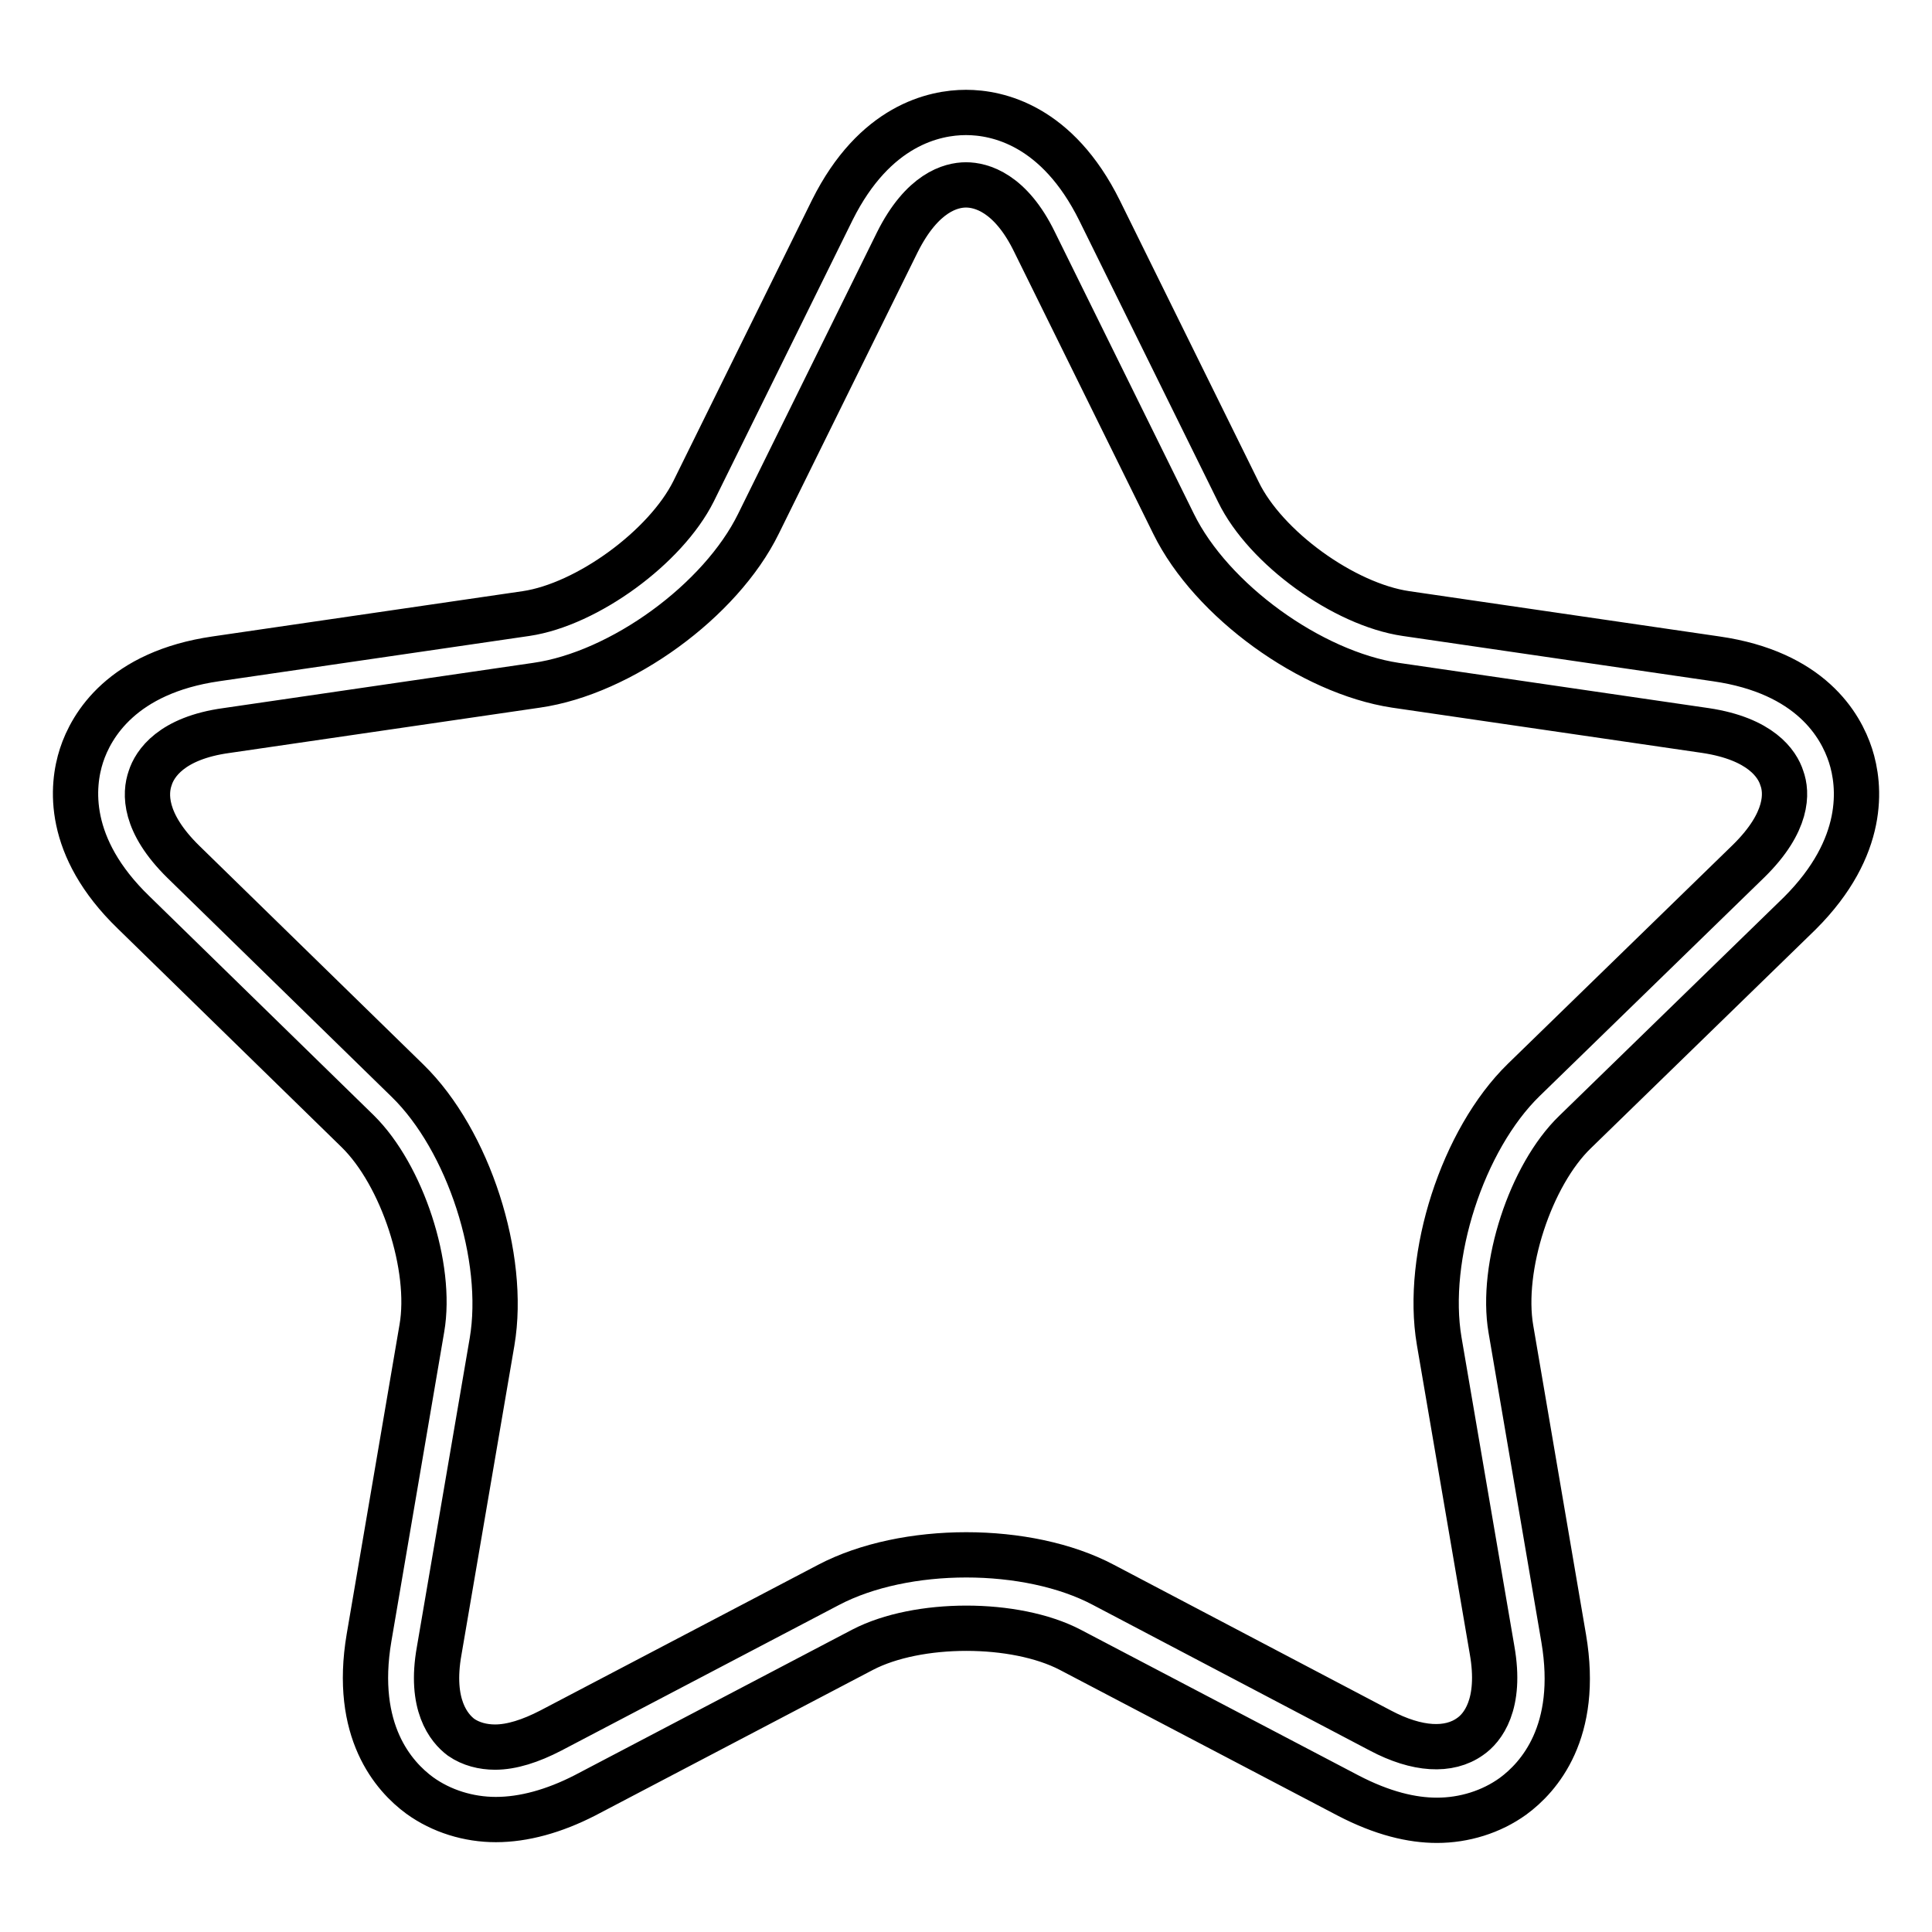 <?xml version="1.0" encoding="utf-8"?>
<!-- Svg Vector Icons : http://www.onlinewebfonts.com/icon -->
<!DOCTYPE svg PUBLIC "-//W3C//DTD SVG 1.1//EN" "http://www.w3.org/Graphics/SVG/1.1/DTD/svg11.dtd">
<svg version="1.1" xmlns="http://www.w3.org/2000/svg" xmlns:xlink="http://www.w3.org/1999/xlink" x="0px" y="0px" viewBox="0 0 256 256" enable-background="new 0 0 256 256" xml:space="preserve">
<g> <path stroke-width="6" fill-opacity="0" stroke="#000000"  d="M245.2,100.1c-1.3-4-5.3-11-17.8-12.8l-41.1-6c-8.2-1.2-18.6-8.7-22.2-16.1l-18.4-37.3 c-5.6-11.3-13.5-13-17.7-13s-12.1,1.7-17.7,12.9L91.9,65.1c-3.7,7.4-14.1,15-22.2,16.2l-41.1,6c-12.4,1.8-16.5,8.8-17.8,12.8 c-1.3,4-2.1,12.1,6.9,20.8l29.7,29c5.9,5.8,9.9,18,8.5,26.1l-7,41c-2.1,12.4,3.3,18.4,6.7,20.9c2.9,2.1,6.5,3.2,10.1,3.2 c3.7,0,7.7-1.1,11.8-3.2l36.8-19.3c7.3-3.8,20.2-3.8,27.5,0l36.8,19.3c4.6,2.4,8.5,3.3,11.8,3.3c3.6,0,7.2-1.1,10.1-3.2 c3.4-2.5,8.8-8.5,6.7-20.9l-7-41c-1.4-8.2,2.6-20.4,8.5-26.1l29.8-29C247.3,112.2,246.5,104.1,245.2,100.1z M231.7,114.1l-29.8,29 c-8.1,7.9-13.1,23.4-11.2,34.6l7,40.9c1.3,7.3-1.3,10.4-2.9,11.5c-2.8,2-7,1.8-11.9-0.8L146.2,210c-10-5.3-26.3-5.3-36.4,0 l-36.8,19.3c-2.7,1.4-5.2,2.2-7.4,2.2c-1.6,0-3.2-0.4-4.5-1.3c-1.6-1.2-4.2-4.3-2.9-11.5l7-40.9c1.9-11.2-3.1-26.7-11.2-34.6 l-29.7-29c-5.3-5.2-5.1-9.1-4.4-11.1c0.6-1.9,2.8-5.3,10.1-6.3l41.1-6c11.2-1.6,24.4-11.2,29.4-21.4l18.4-37.3 c3.3-6.6,7.1-7.6,9.1-7.6c2,0,5.9,1,9.1,7.6l18.4,37.3c5,10.2,18.2,19.7,29.4,21.4l41.1,6c7.3,1.1,9.5,4.4,10.1,6.3 C236.8,105,237,108.9,231.7,114.1L231.7,114.1z"/></g>
</svg>